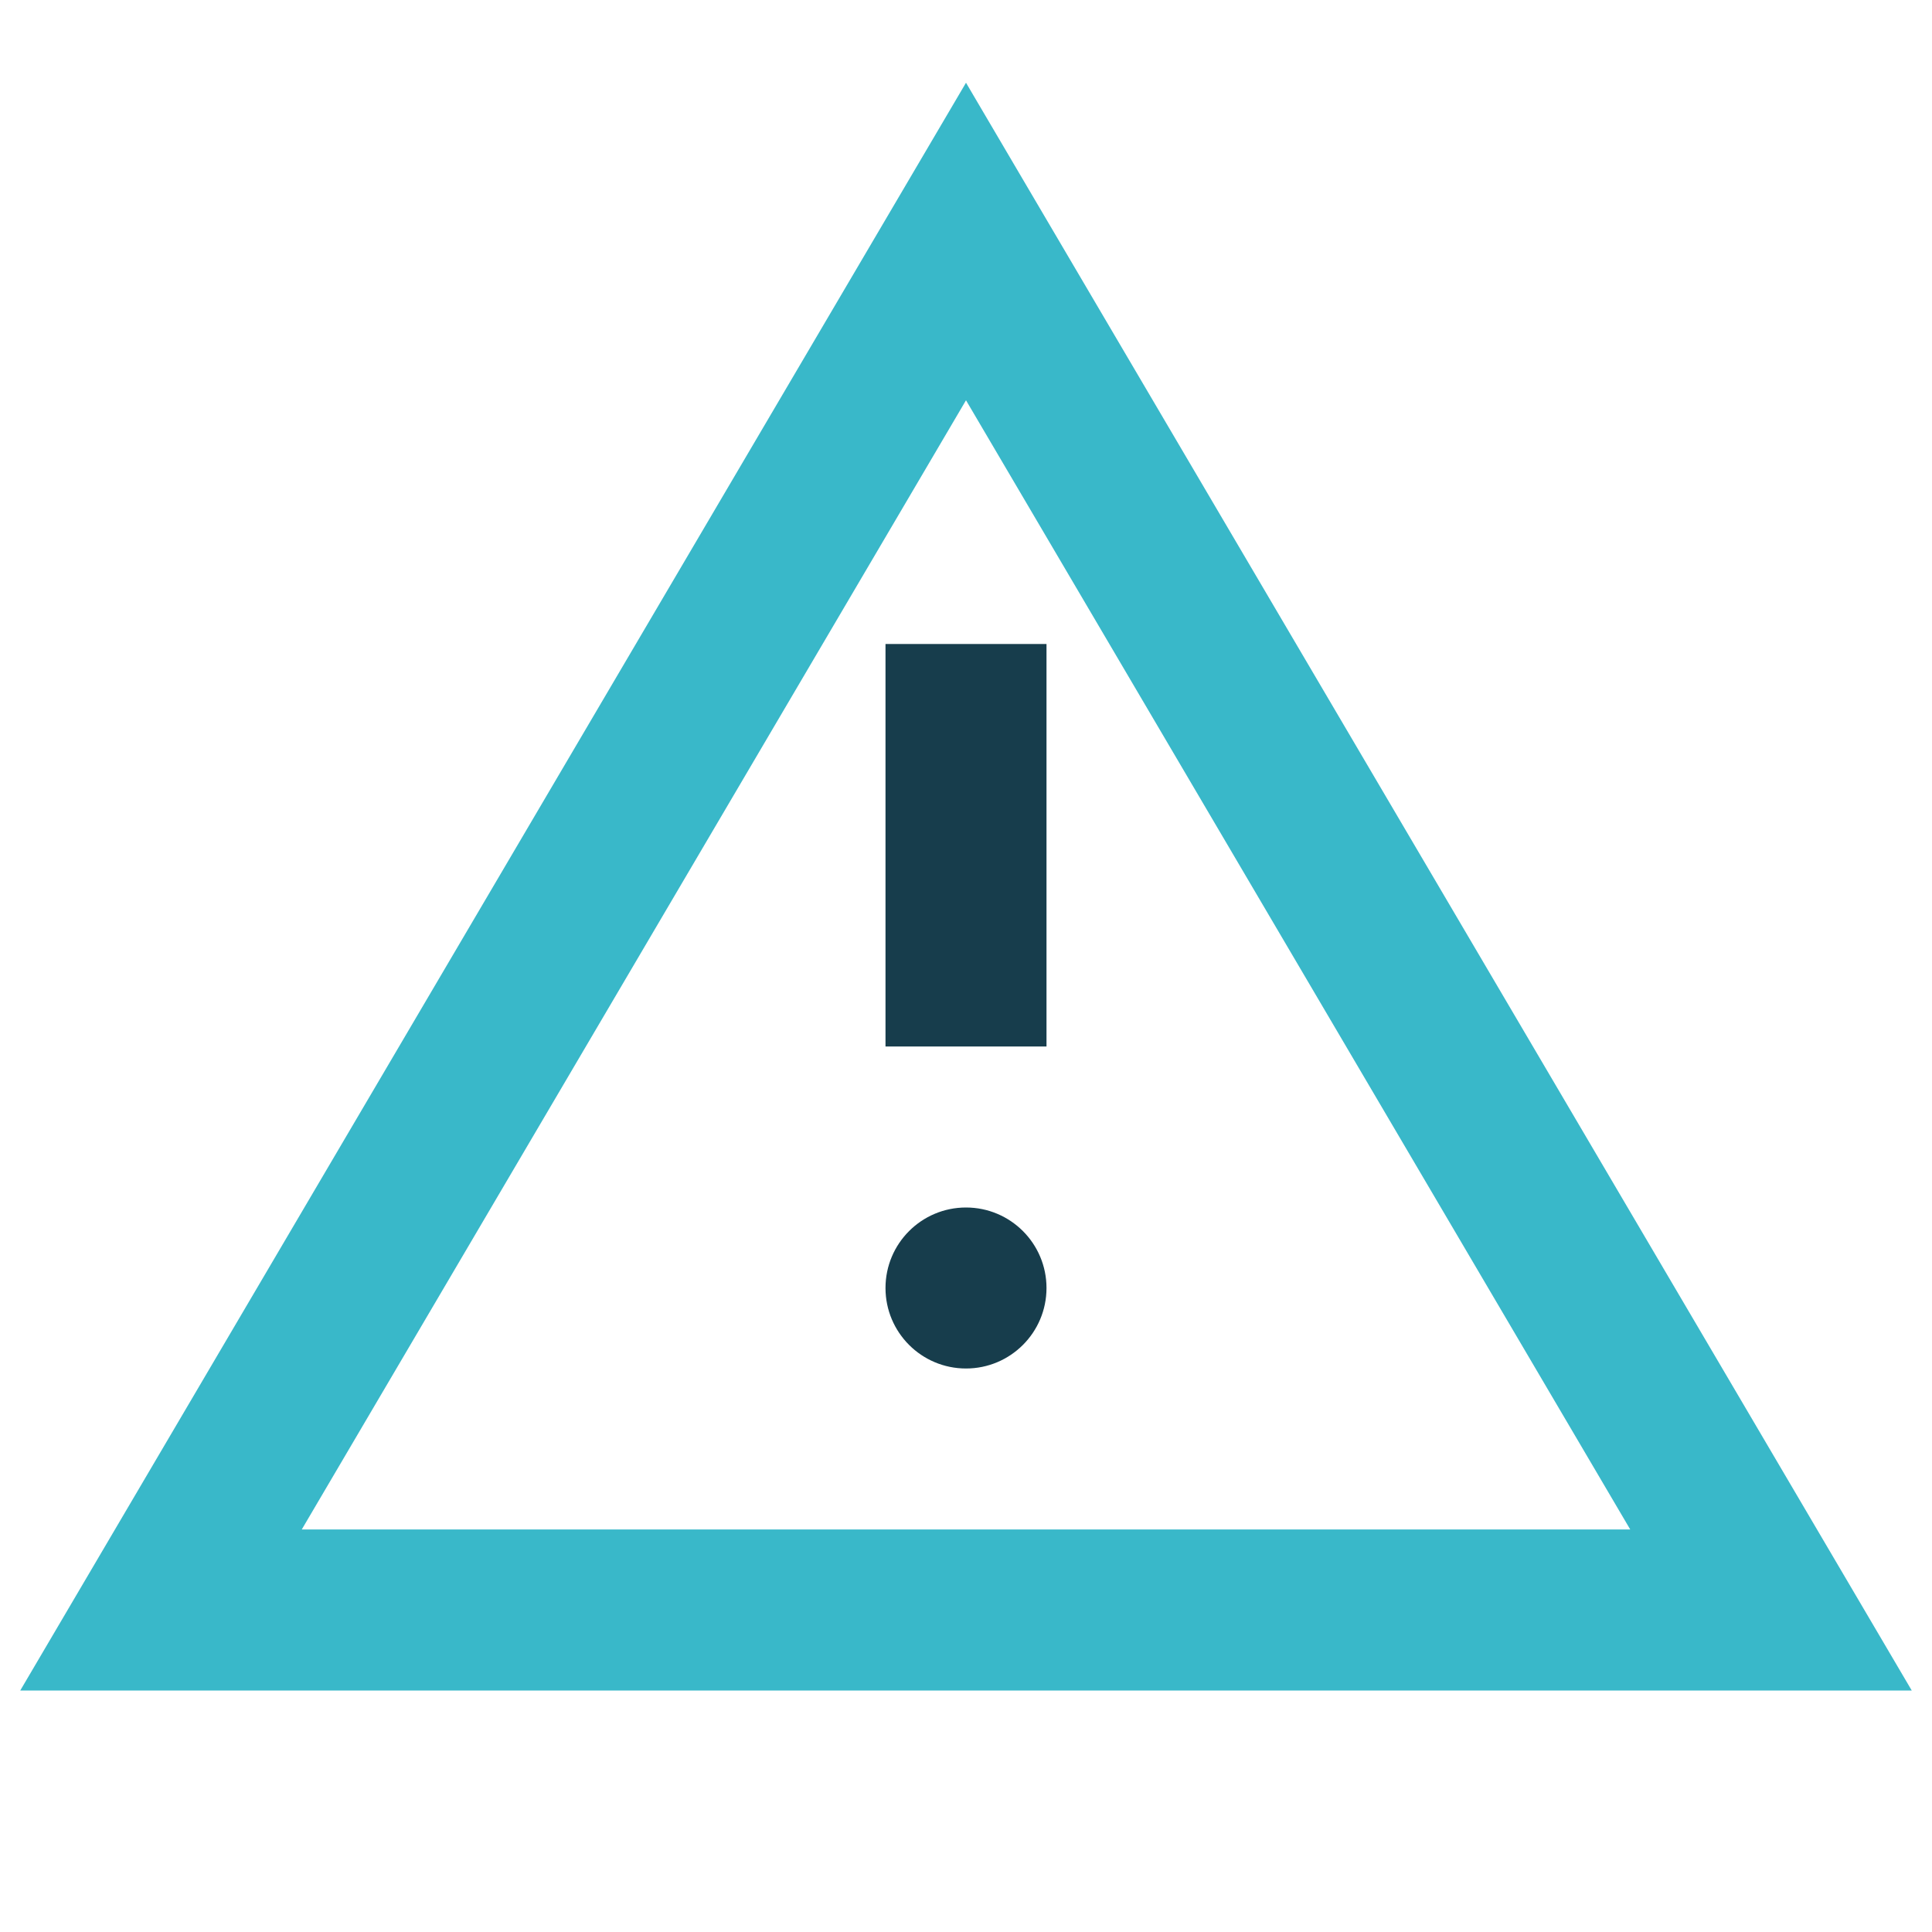 <?xml version="1.0" encoding="UTF-8"?>
<svg xmlns="http://www.w3.org/2000/svg" width="24" height="24" viewBox="0 0 24 24"><polygon points="12,3 22,20 2,20" fill="none" stroke="#39B8C9" stroke-width="2"/><circle cx="12" cy="16" r="1" fill="#173D4C"/><path d="M12 8v5" stroke="#173D4C" stroke-width="2"/></svg>